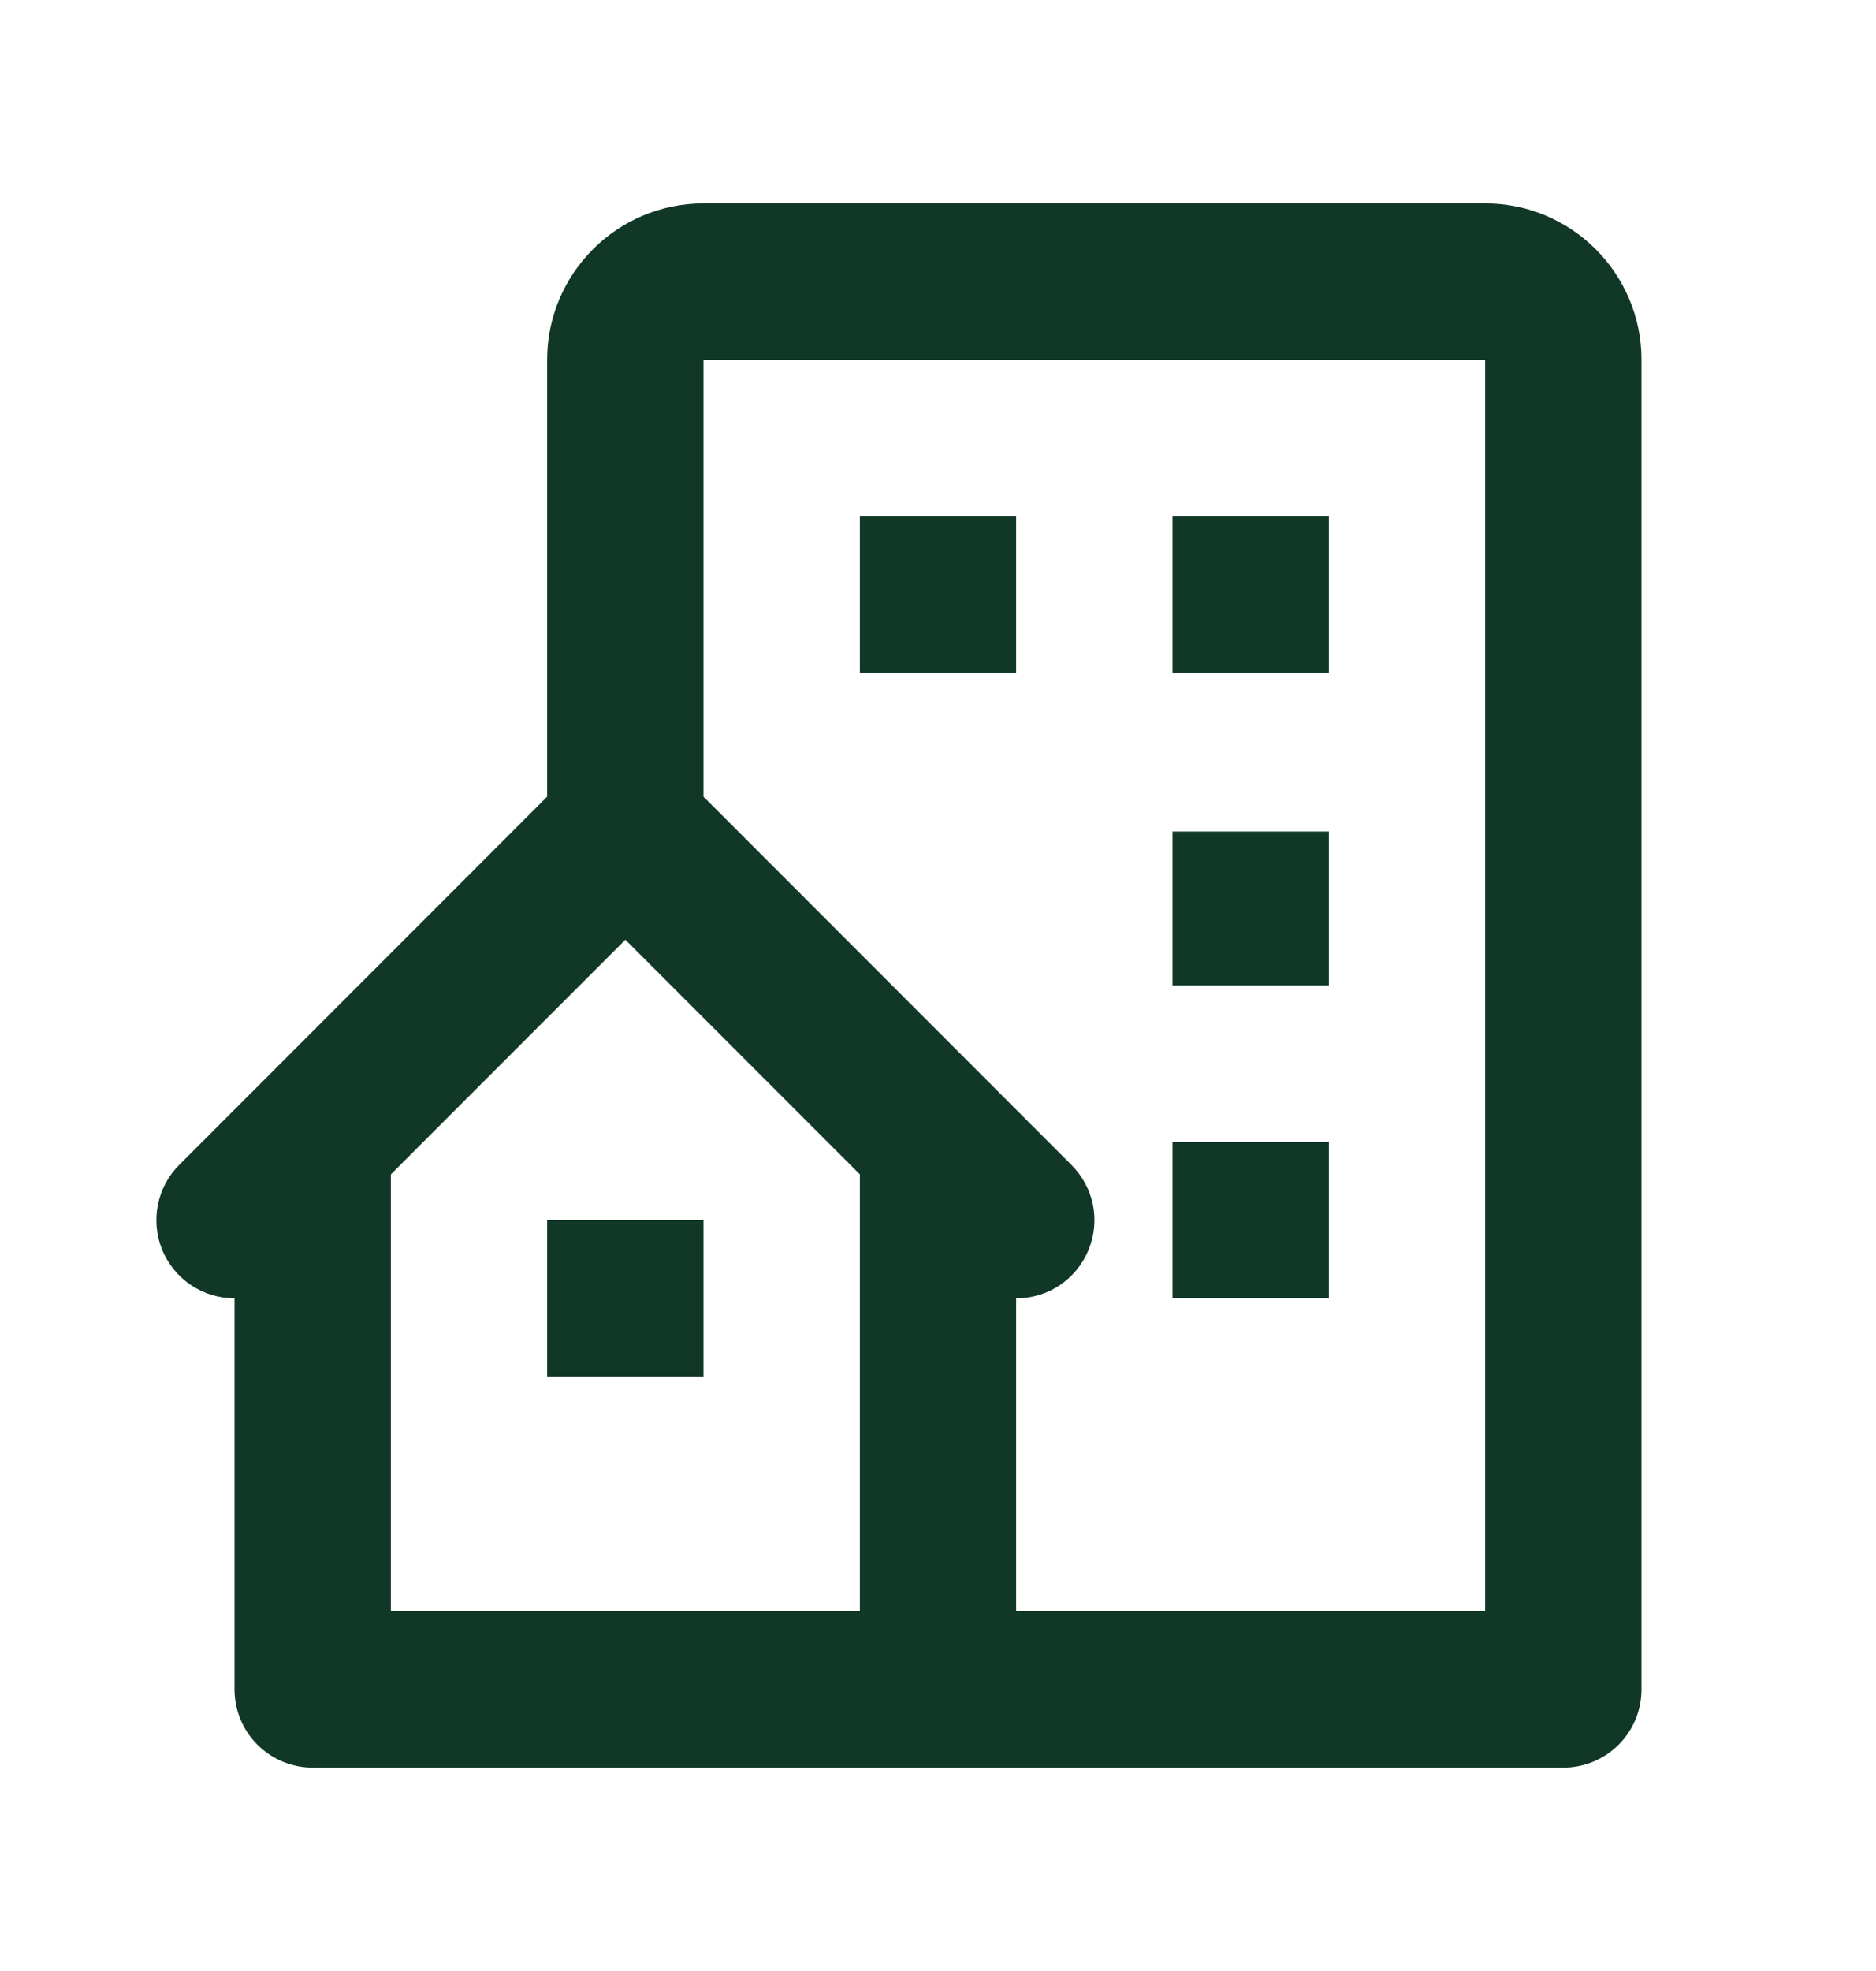 <svg width="20" height="21" viewBox="0 0 20 21" fill="none" xmlns="http://www.w3.org/2000/svg">
<path d="M15.833 2.167H7.5C6.581 2.167 5.833 2.914 5.833 3.833V8.488L1.911 12.411C1.794 12.527 1.715 12.676 1.683 12.837C1.651 12.999 1.667 13.167 1.73 13.319C1.793 13.471 1.9 13.601 2.037 13.693C2.174 13.784 2.335 13.833 2.5 13.833V18C2.5 18.221 2.588 18.433 2.744 18.589C2.9 18.745 3.112 18.833 3.333 18.833H16.667C16.888 18.833 17.1 18.745 17.256 18.589C17.412 18.433 17.5 18.221 17.5 18V3.833C17.5 2.914 16.753 2.167 15.833 2.167ZM9.167 17.167H4.167V12.512L6.667 10.012L9.167 12.512V17.167ZM15.833 17.167H10.833V13.833C10.998 13.834 11.16 13.785 11.297 13.694C11.434 13.602 11.541 13.472 11.604 13.319C11.668 13.167 11.684 12.999 11.652 12.837C11.619 12.676 11.539 12.527 11.422 12.411L7.5 8.488V3.833H15.833V17.167Z" fill="#113826"/>
<path d="M9.167 5.5H10.833V7.167H9.167V5.5ZM12.5 5.5H14.167V7.167H12.5V5.5ZM12.5 8.859H14.167V10.5H12.5V8.859ZM12.5 12.167H14.167V13.833H12.5V12.167ZM5.833 13H7.5V14.667H5.833V13Z" fill="#113826"/>
</svg>
